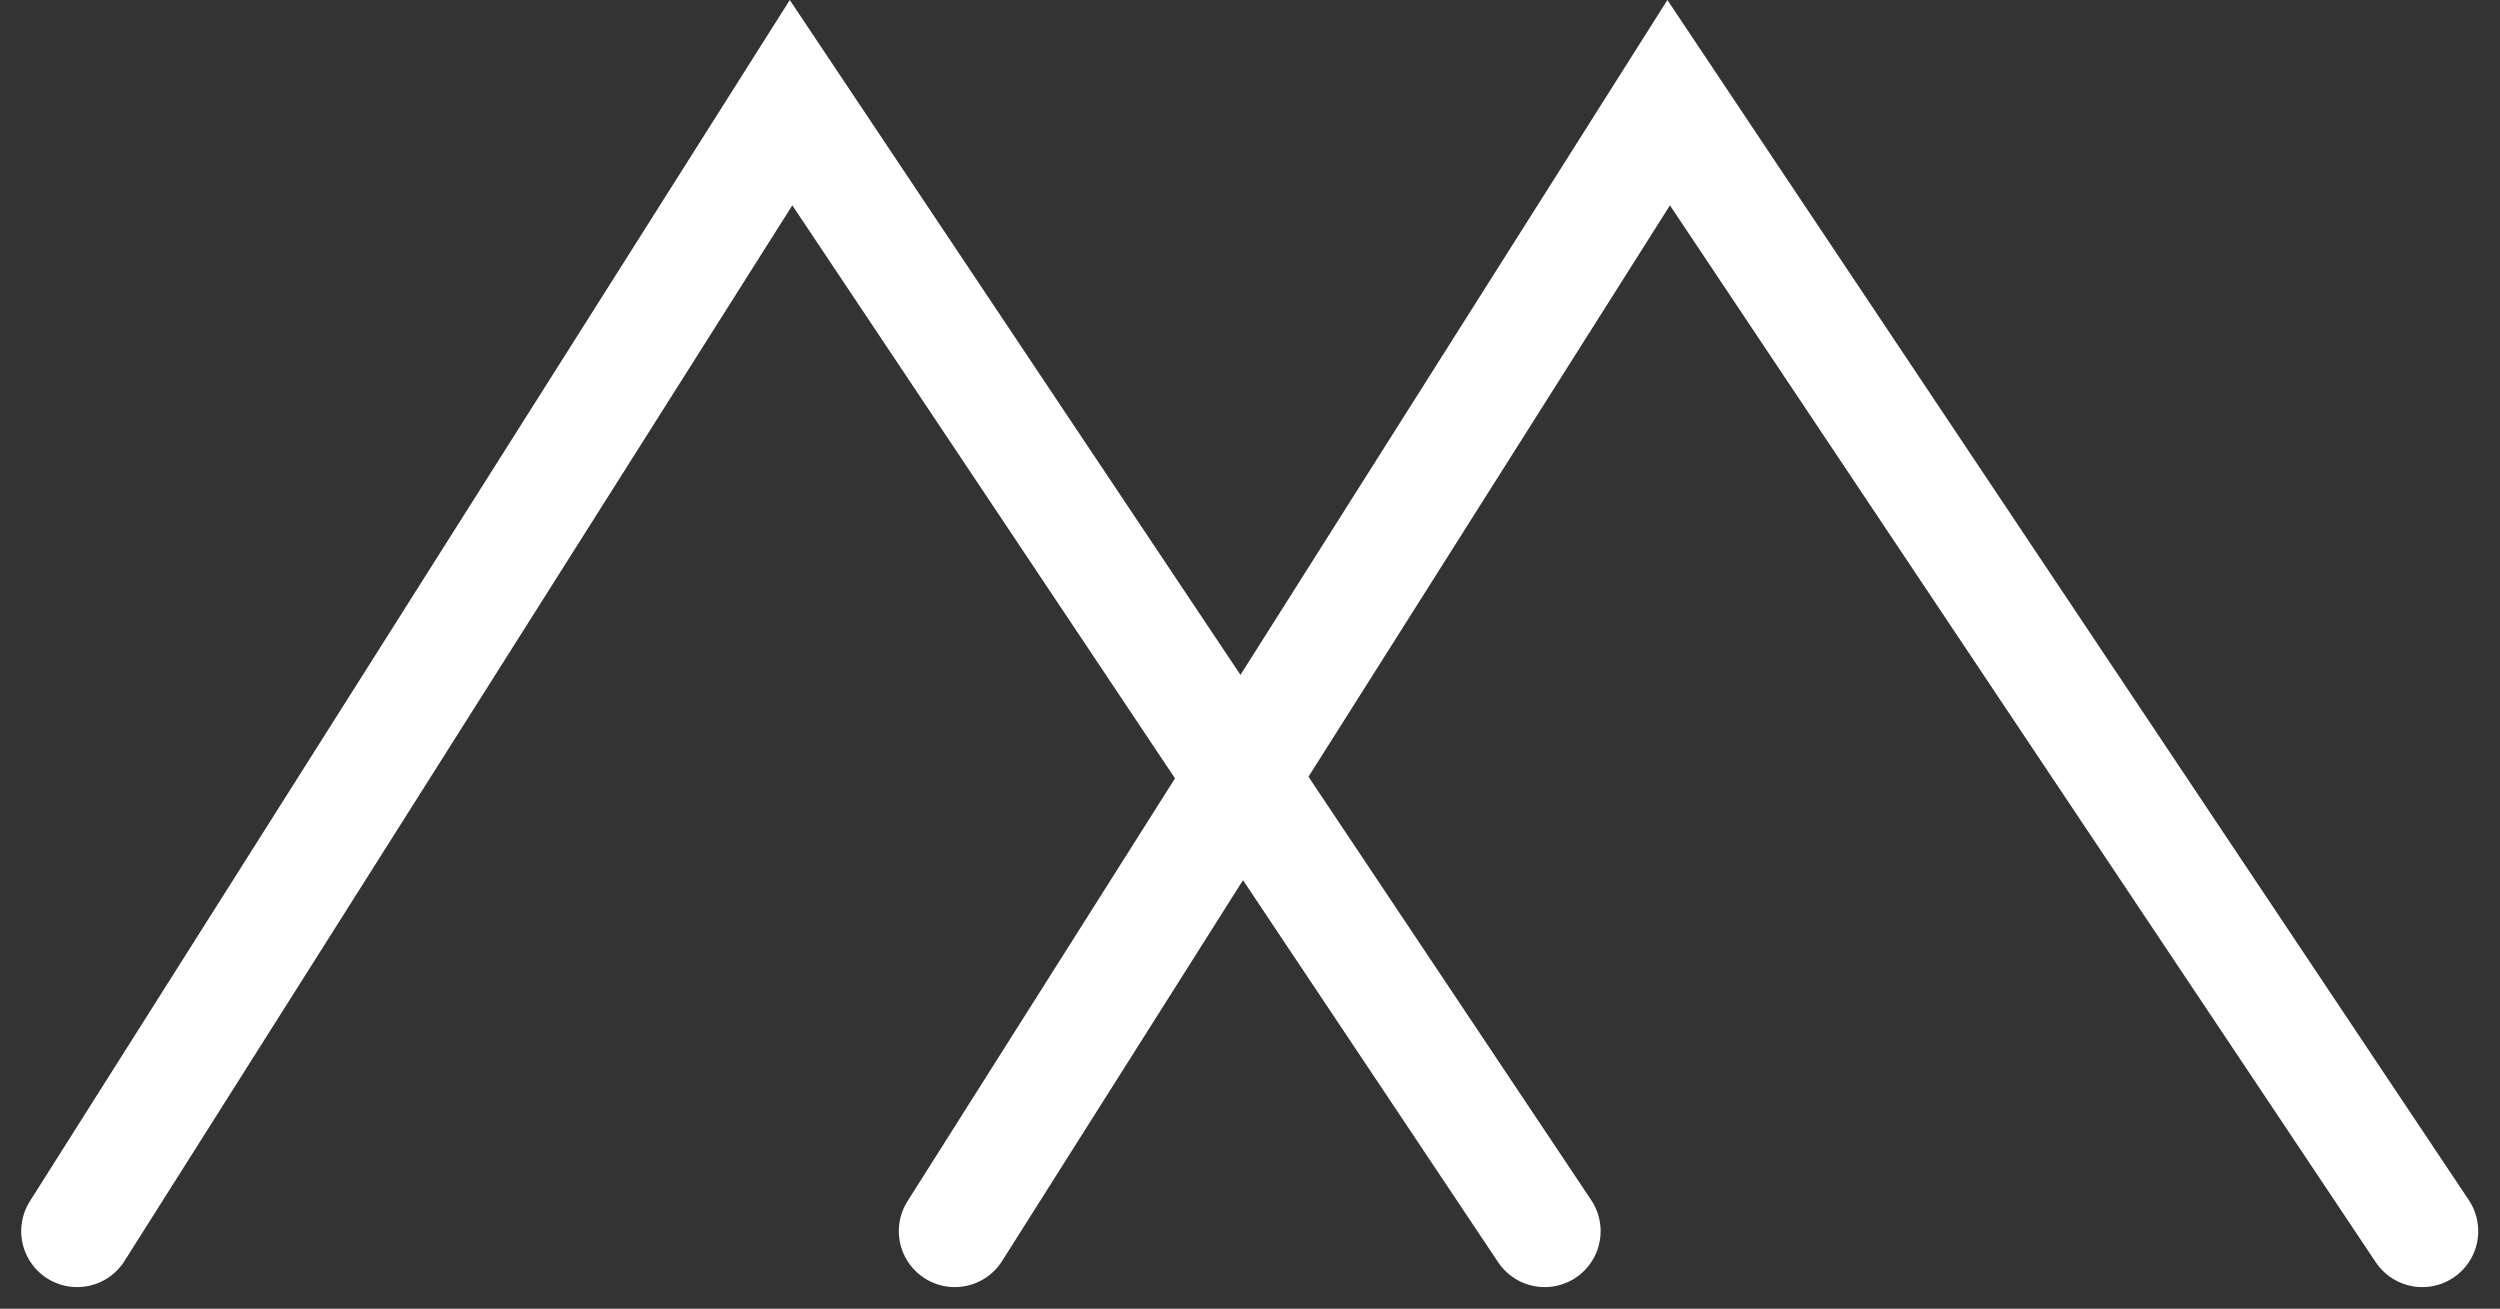 <svg xmlns="http://www.w3.org/2000/svg" width="44.678" height="23.389" viewBox="0 0 44.678 23.389"><rect x="0" y="0" width="44.678" height="23.389" fill="#333333" stroke="none"/><defs><style>.a{fill:none;stroke:#fff;stroke-linecap:round;stroke-miterlimit:10;stroke-width:2px;}</style></defs><g transform="translate(-296.355 -346.428)"><path class="a" d="M297.734,368.43l12.758-20.167,13.468,20.167" transform="translate(0 0)"/><path class="a" d="M305.778,368.43l12.758-20.167,13.468,20.167" transform="translate(7.64 0)"/></g></svg>
